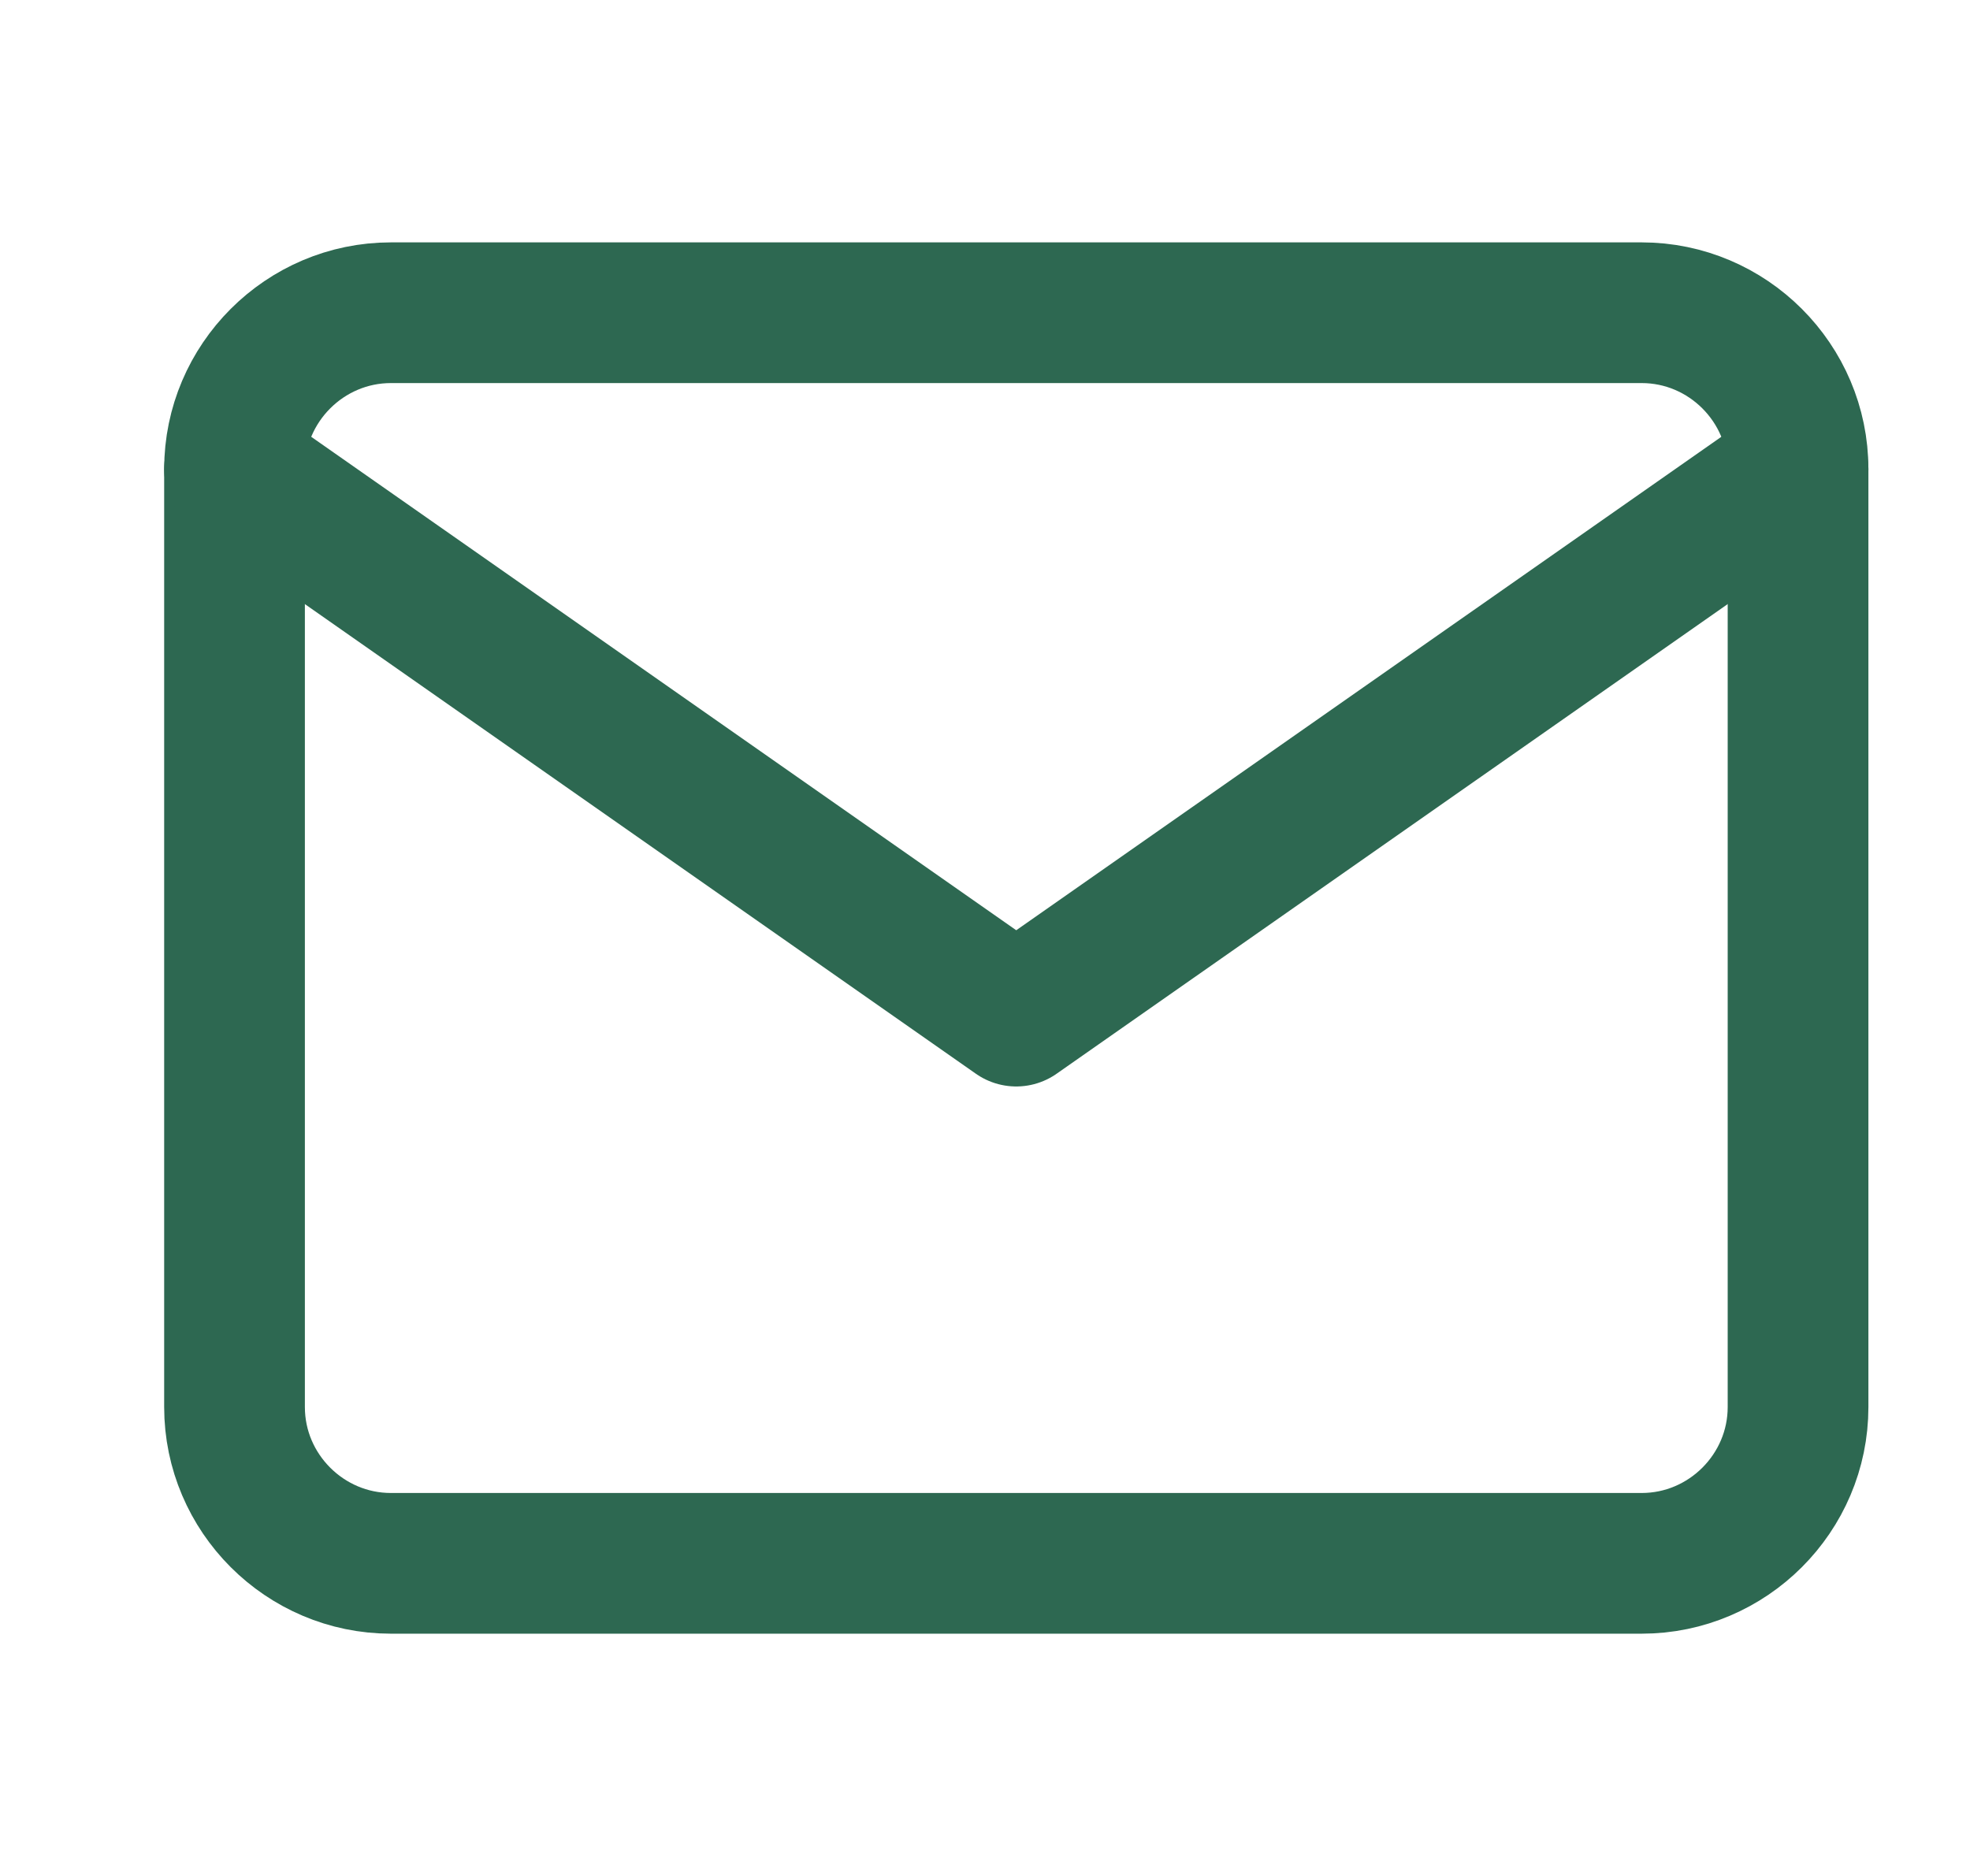 <svg width="21" height="20" viewBox="0 0 21 20" fill="none" xmlns="http://www.w3.org/2000/svg">
<path d="M4.167 3.334H17.5C18.417 3.334 19.167 4.084 19.167 5.001V15.001C19.167 15.917 18.417 16.667 17.5 16.667H4.167C3.25 16.667 2.5 15.917 2.5 15.001V5.001C2.5 4.084 3.25 3.334 4.167 3.334Z" stroke="#2D6851" stroke-width="1.5" stroke-linecap="round" stroke-linejoin="round"/>
<path d="M19.167 5L10.833 10.833L2.5 5" stroke="#2D6851" stroke-width="1.5" stroke-linecap="round" stroke-linejoin="round"/>
</svg>
